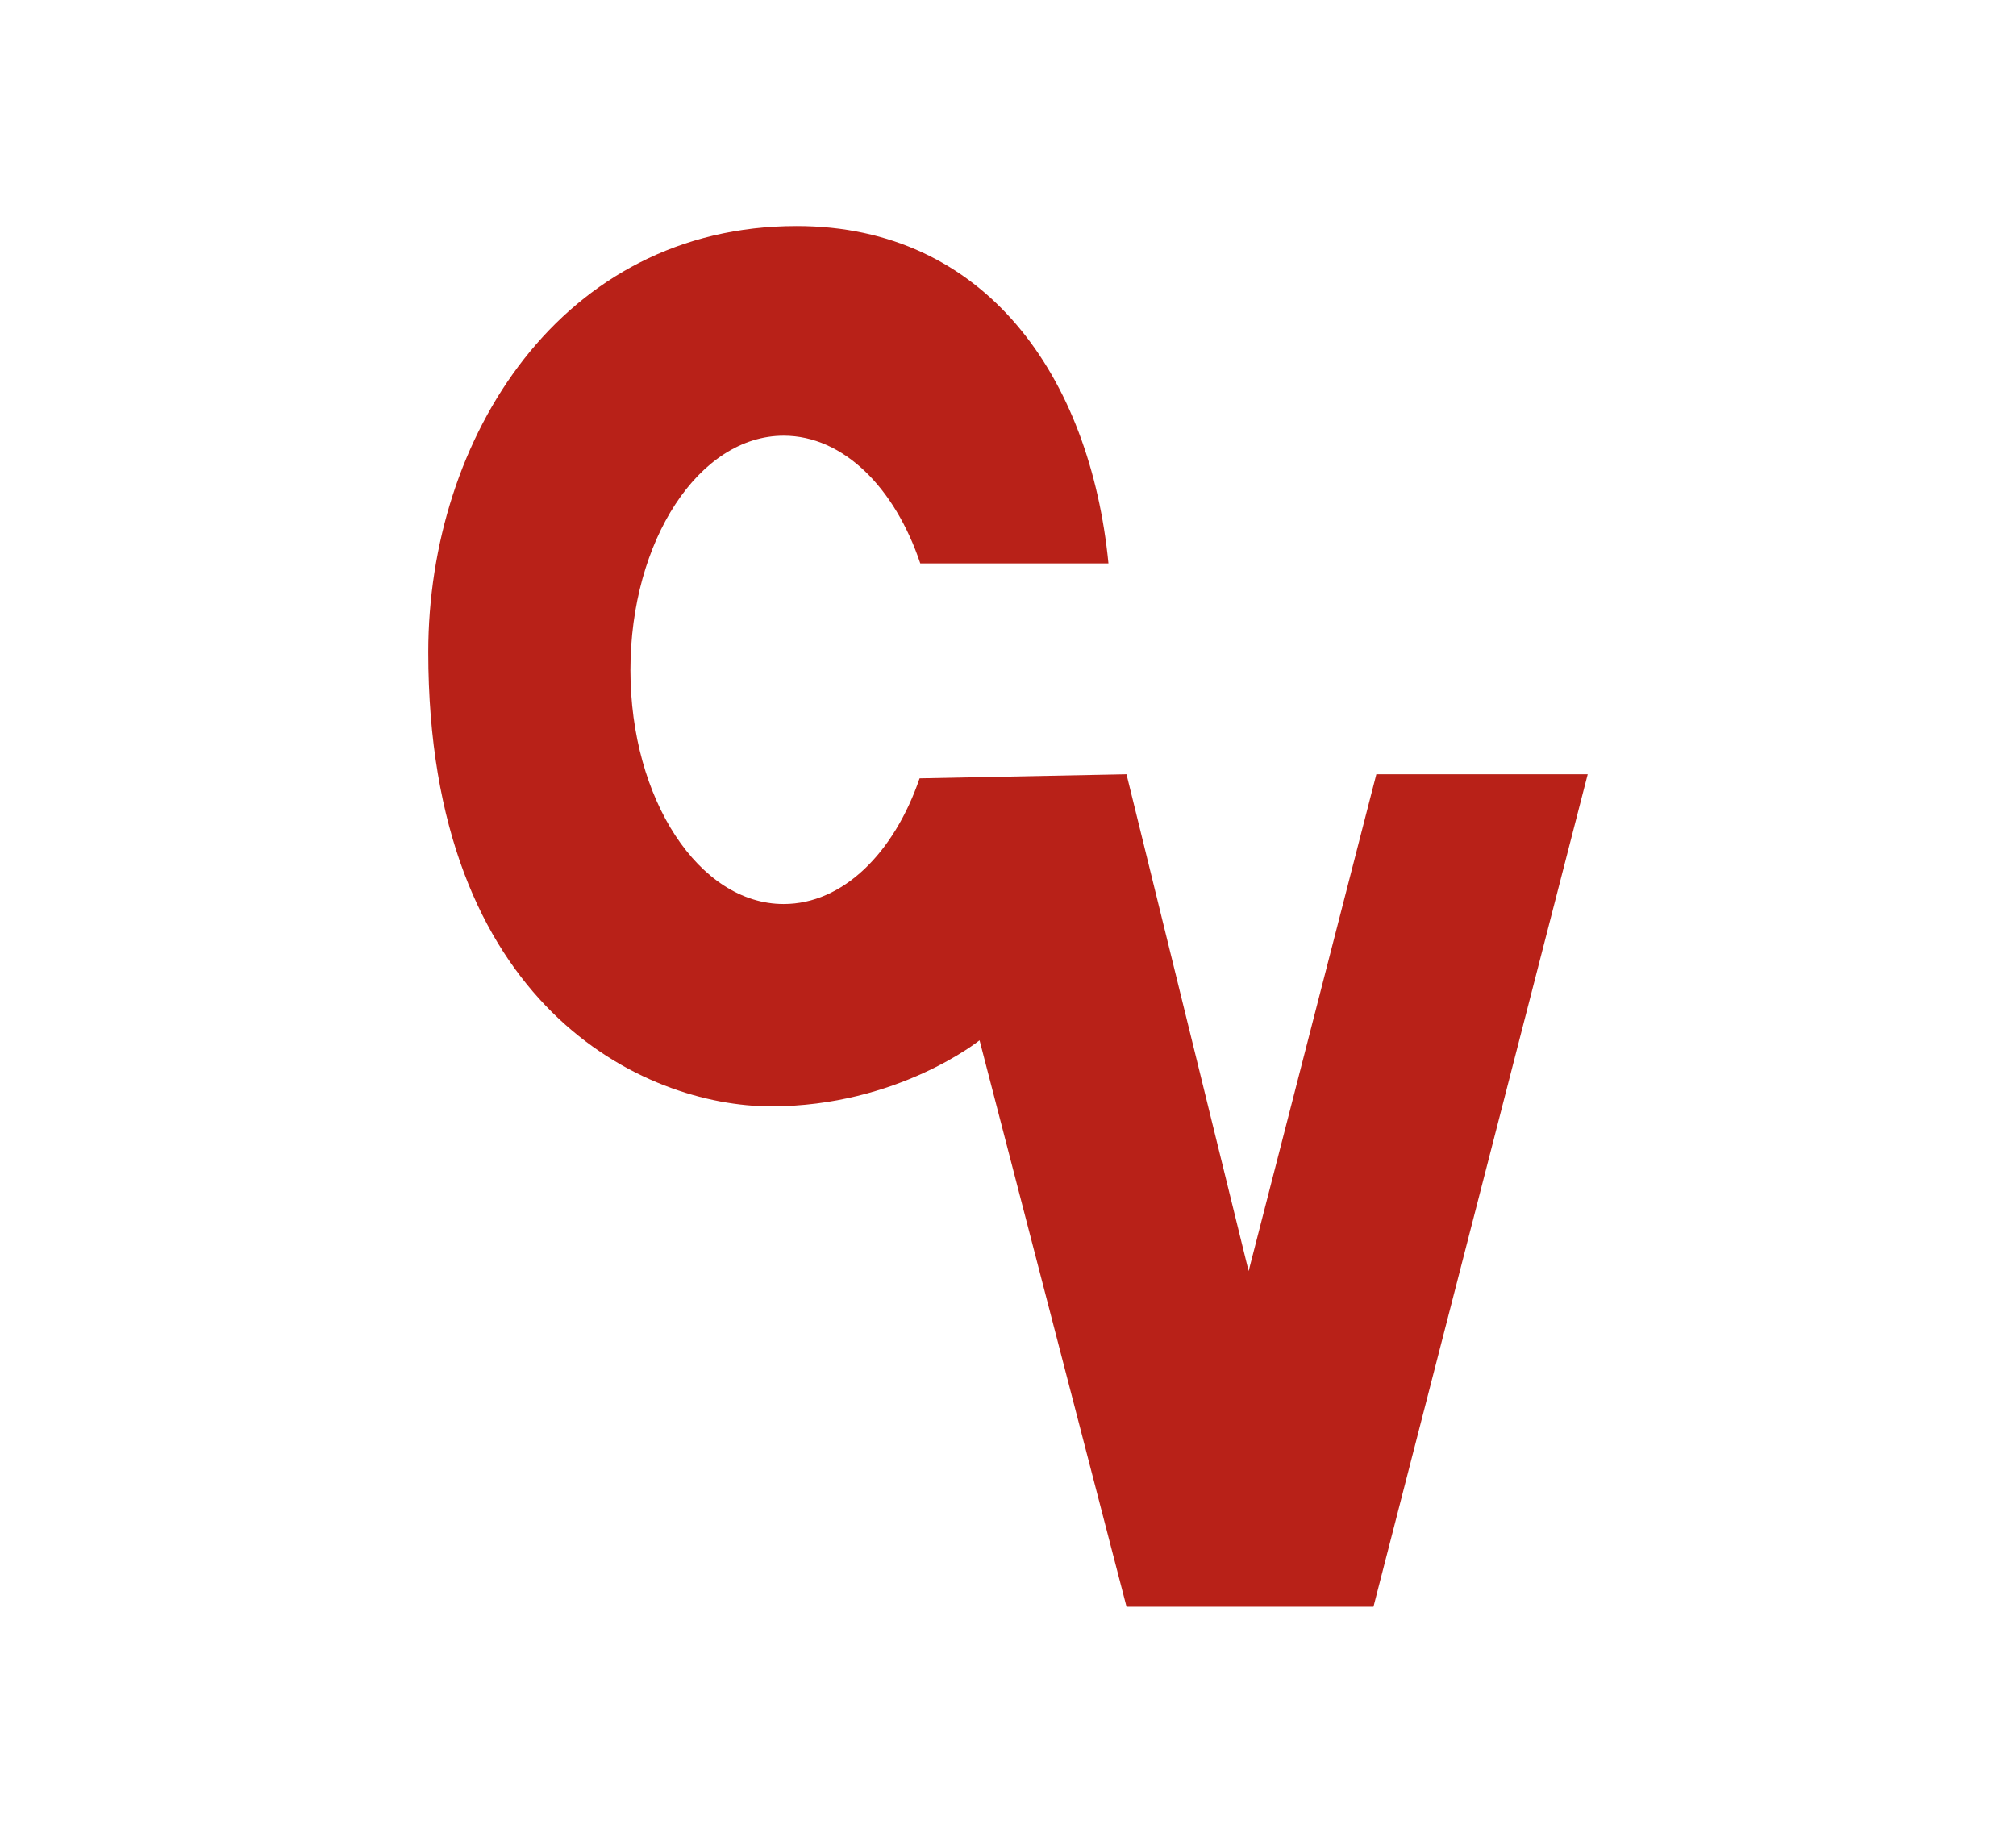 <svg xmlns="http://www.w3.org/2000/svg" xml:space="preserve" id="Layer_1" width="110" height="100" x="0" y="0" style="enable-background:new 0 0 110 100" version="1.1" viewBox="0 0 110 100"><style type="text/css">.st0{fill:#fff}.st1{fill:#b82118}</style><path d="M0 0h110v100H0z" class="st0"/><path d="m86.631 42.246-11.69 45.421H61.467L53.448 56.76s-4.47 3.605-11.374 3.605c-6.914 0-18.706-5.417-18.706-24.783 0-11.69 7.257-23.249 20.099-23.249 10.333 0 16.02 8.252 17.014 18.408H50.214c-1.385-4.135-4.2-6.969-7.453-6.969-4.618 0-8.363 5.724-8.363 12.786 0 7.053 3.745 12.768 8.363 12.768 3.224 0 6.022-2.778 7.415-6.858l11.29-.223 6.663 27.106 6.969-27.106h11.533z" class="st1"/></svg>